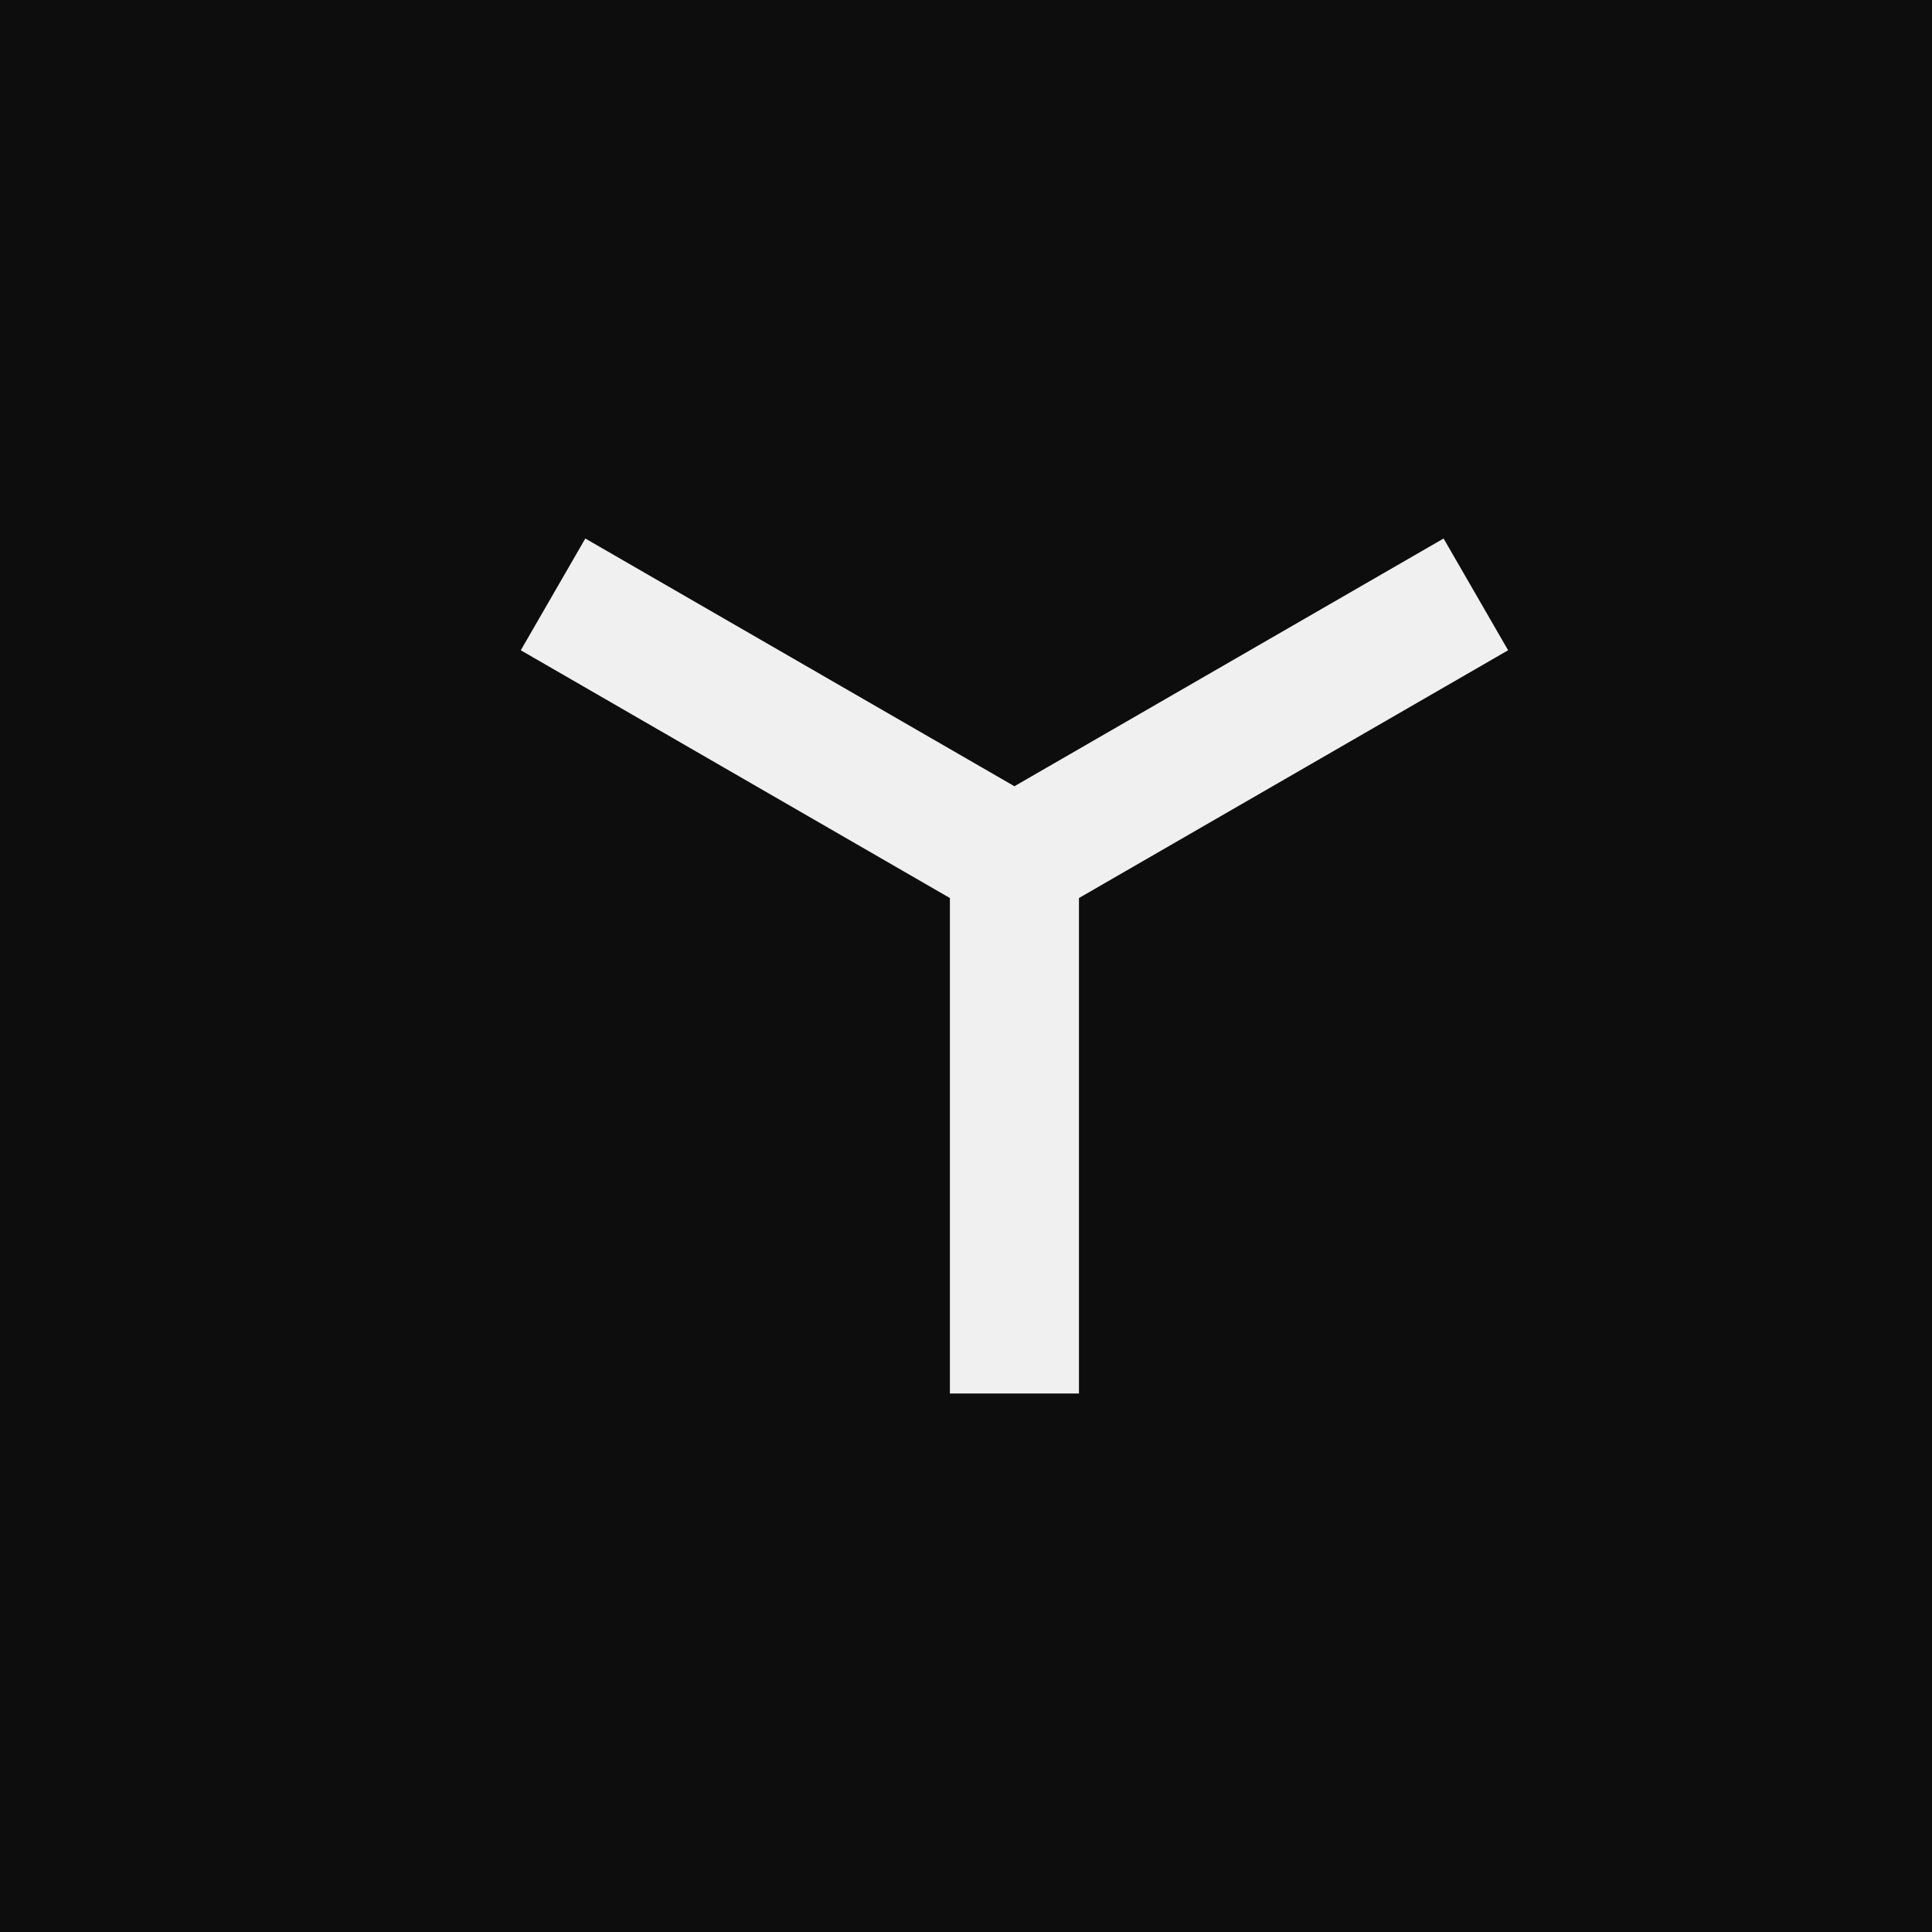 <svg width="45" height="45" viewBox="0 0 45 45" fill="none" xmlns="http://www.w3.org/2000/svg">
<rect width="45" height="45" fill="#0D0D0D" />
<path d="M13.633 12.543L12.13 15.146L22.125 20.917V32.458H25.131V20.917L35.127 15.146L33.624 12.543L23.628 18.313L13.633 12.543Z" fill="#F0F0F0"/>
</svg>
